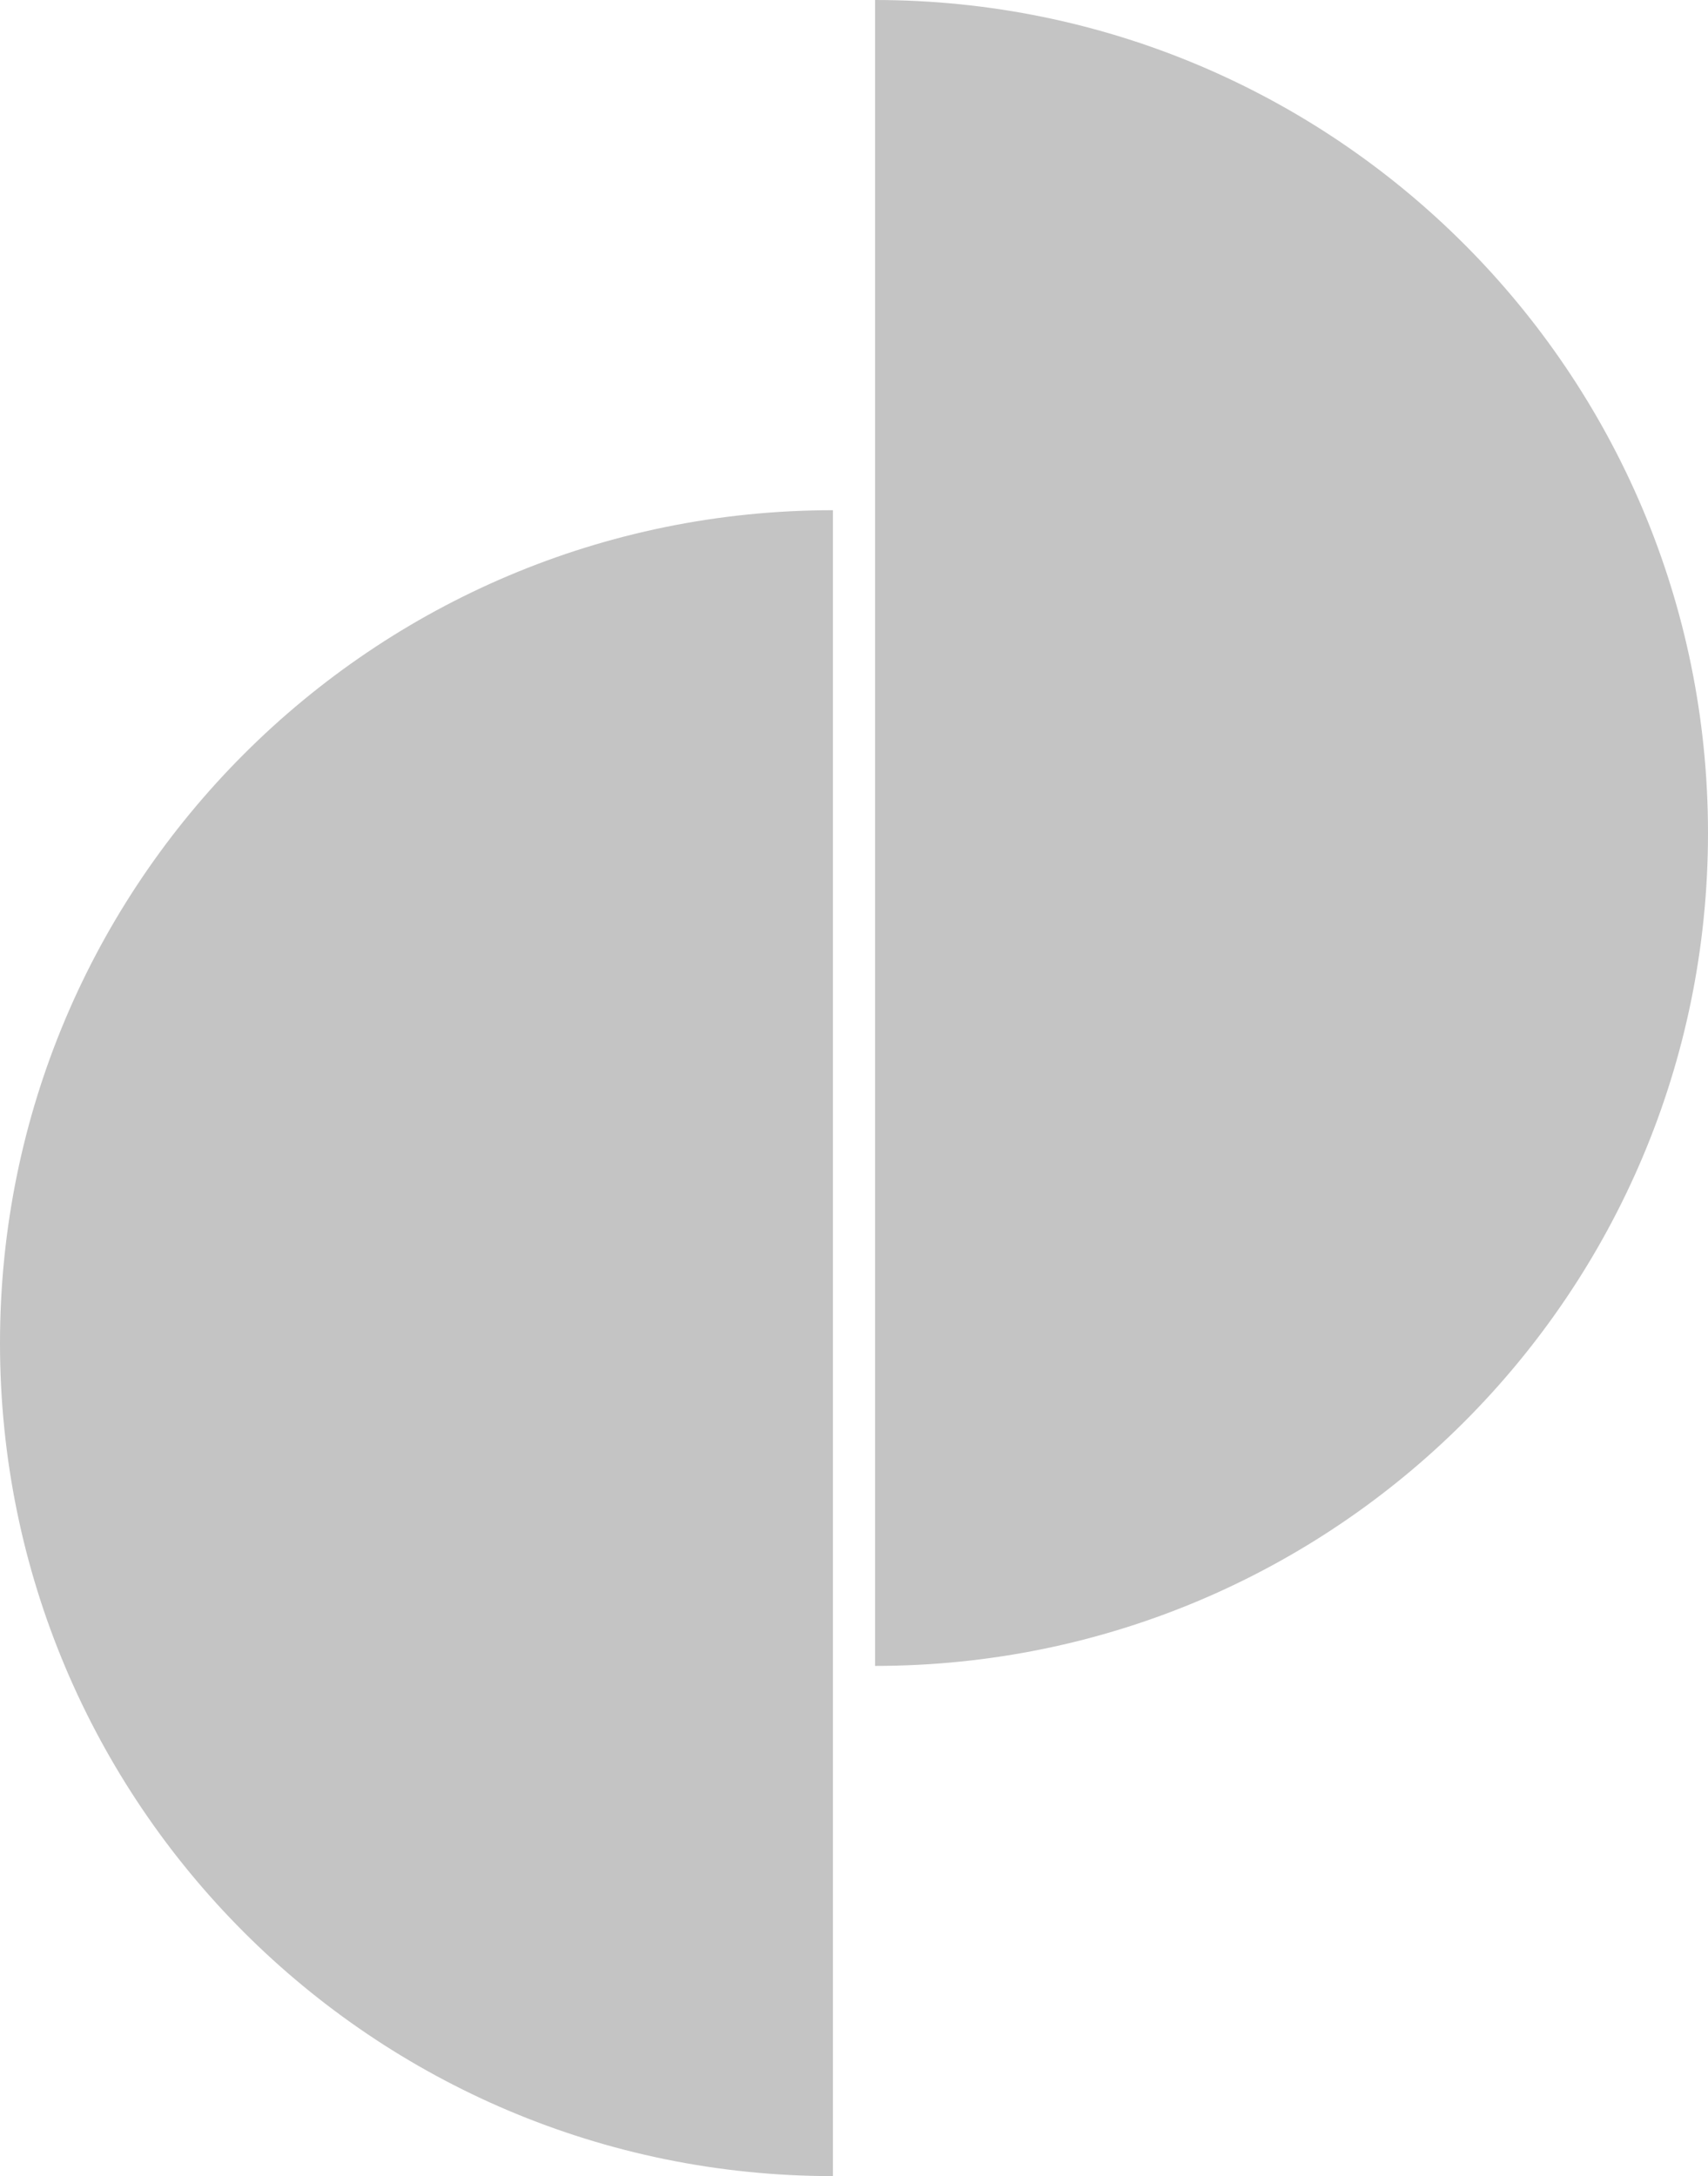 <?xml version="1.0" encoding="UTF-8"?>
<svg data-bbox="0 0 47.47 60.48" viewBox="0 0 47.47 60.48" xmlns="http://www.w3.org/2000/svg" data-type="color">
    <g>
        <path d="M24.32 46.3c12.79 0 23.15-10.36 23.15-23.15S37.1 0 24.32 0" fill="#c4c4c4" data-color="1"/>
        <path d="M23.15 60.48C10.36 60.48 0 50.12 0 37.33s10.36-23.15 23.15-23.15" fill="#c4c4c4" data-color="1"/>
    </g>
</svg>
